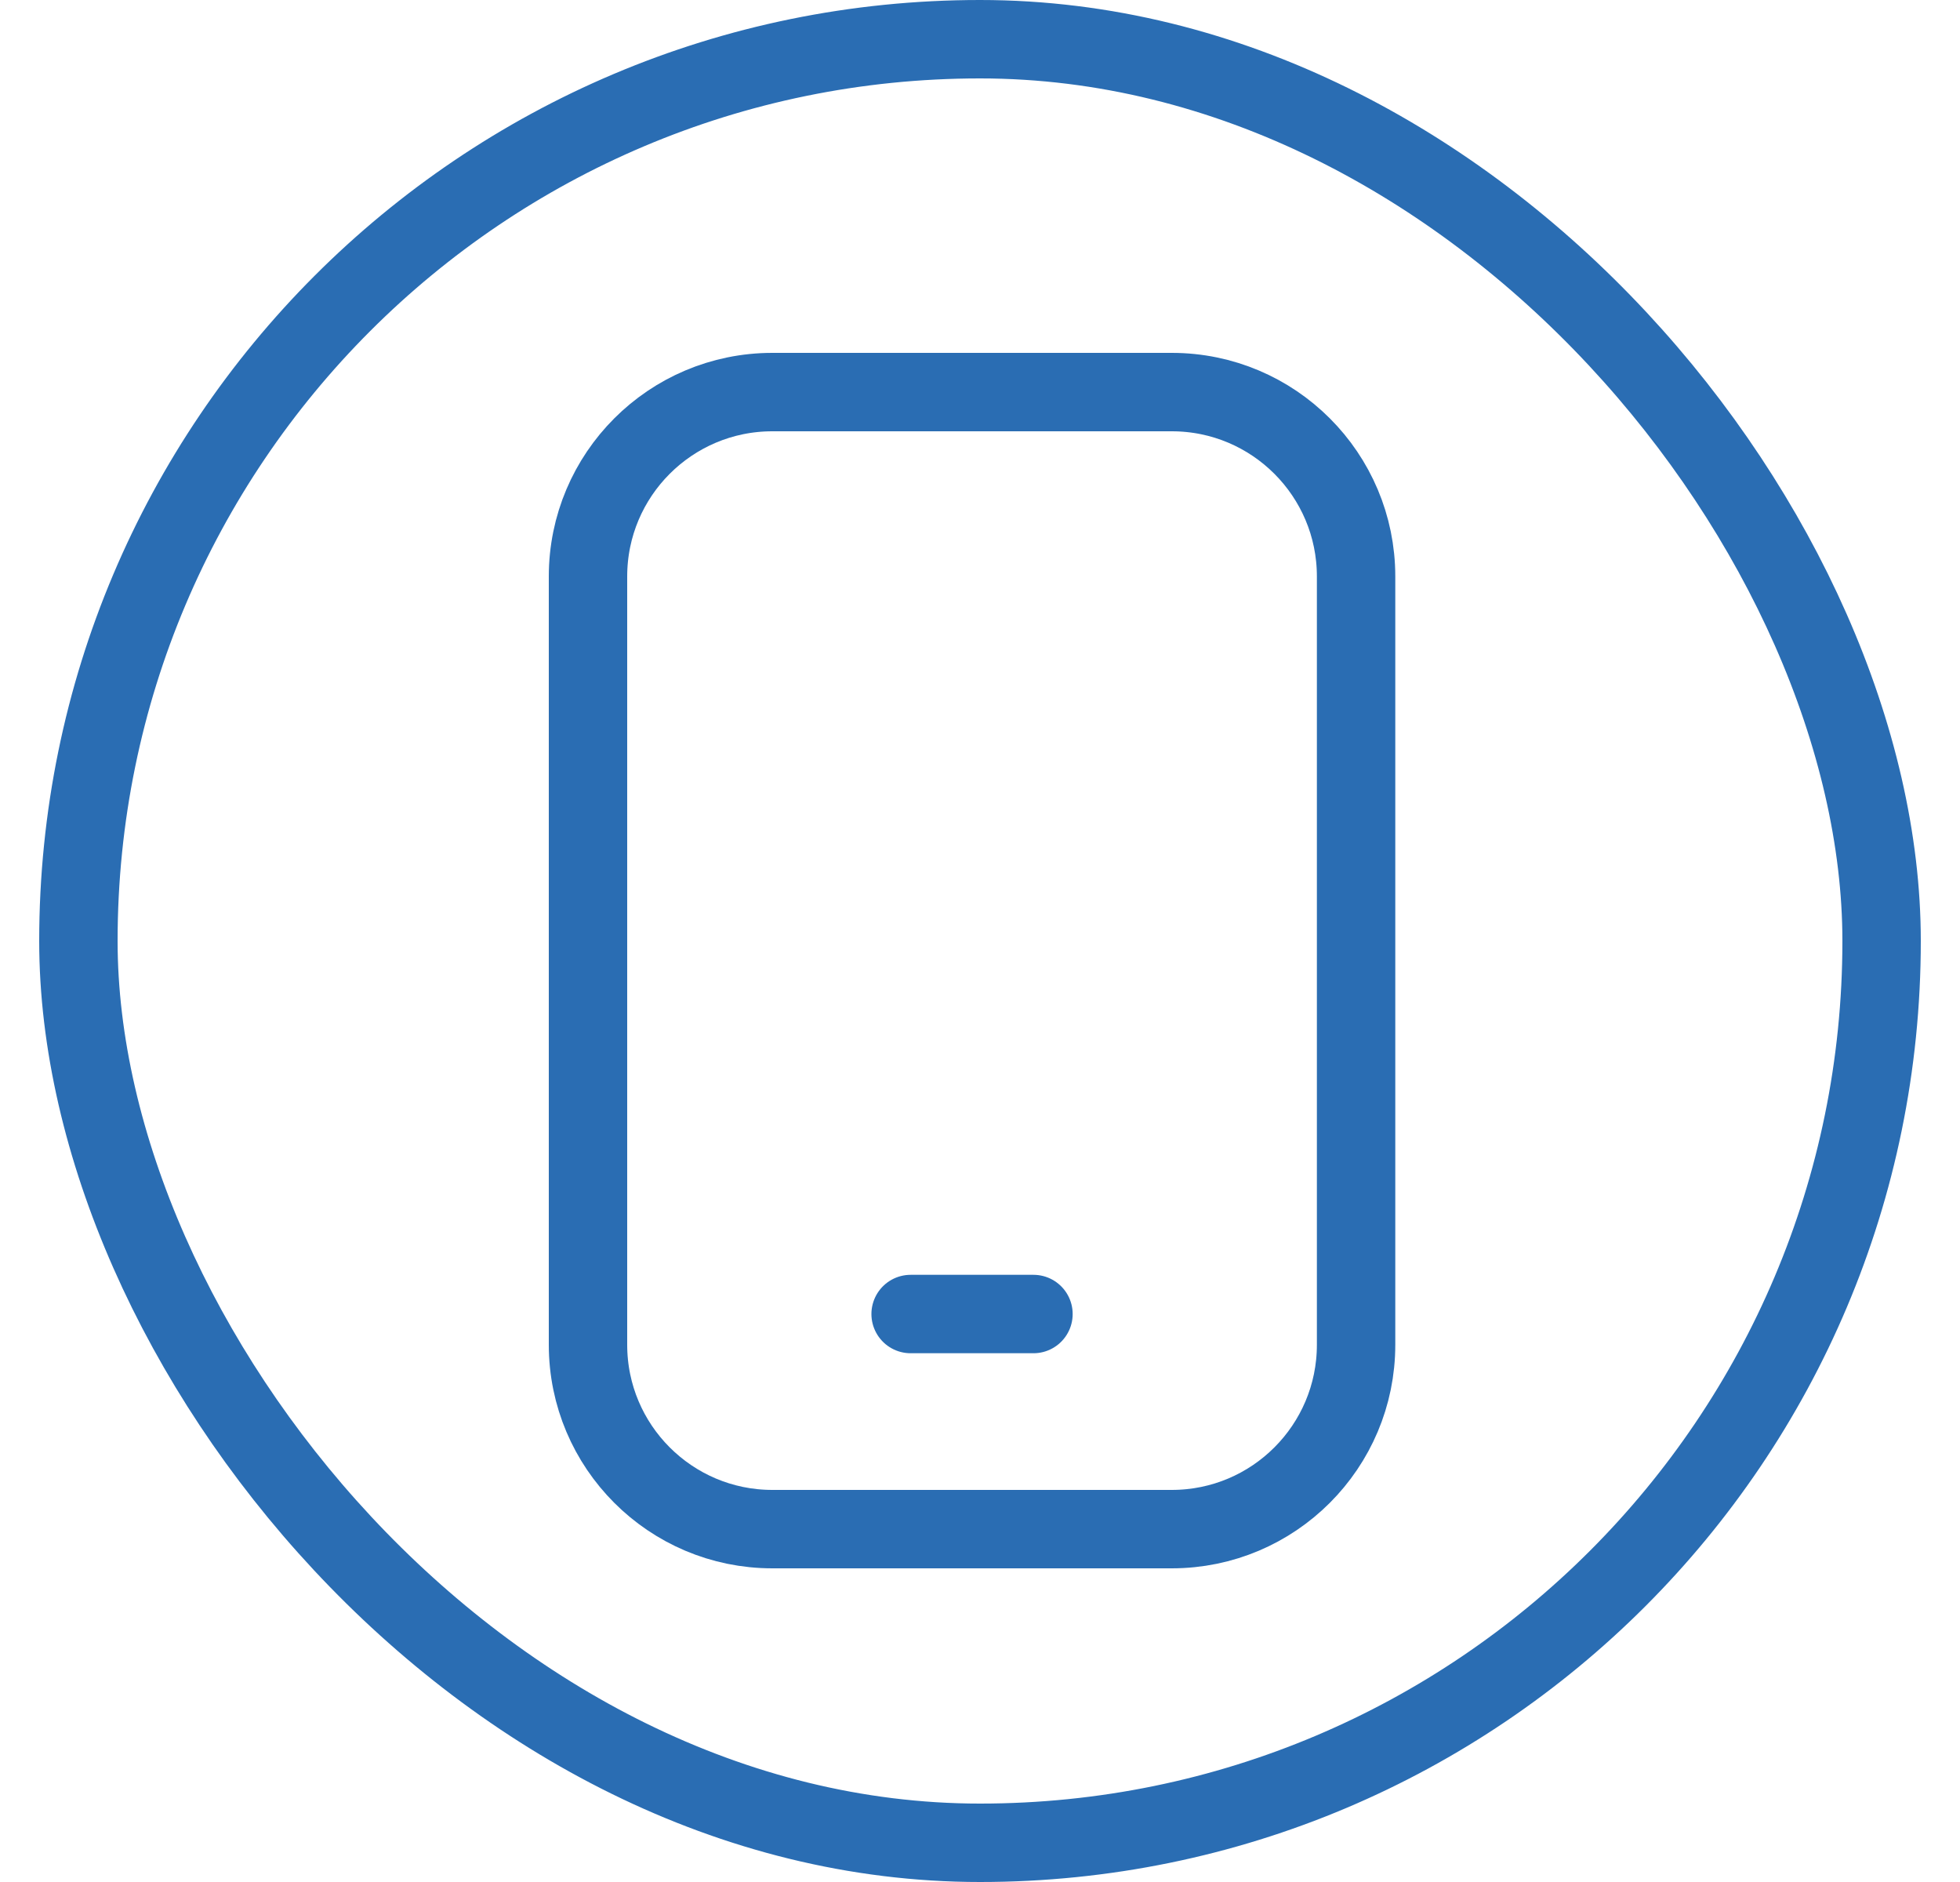 <svg width="25" height="24" viewBox="0 0 25 24" fill="none" xmlns="http://www.w3.org/2000/svg">
<rect x="1" y="0.5" width="23" height="23" rx="11.5" stroke="#2A6DB3"/>
<path d="M14.946 5H9.851C8.553 5 7.5 6.053 7.5 7.351V17.149C7.5 18.447 8.553 19.5 9.851 19.5H14.946C16.245 19.5 17.297 18.447 17.297 17.149V7.351C17.297 6.053 16.245 5 14.946 5Z" stroke="#2A6DB3" stroke-linecap="round" stroke-linejoin="round"/>
<path d="M11.615 16.757H13.182" stroke="#2A6DB3" stroke-linecap="round" stroke-linejoin="round"/>
</svg>
